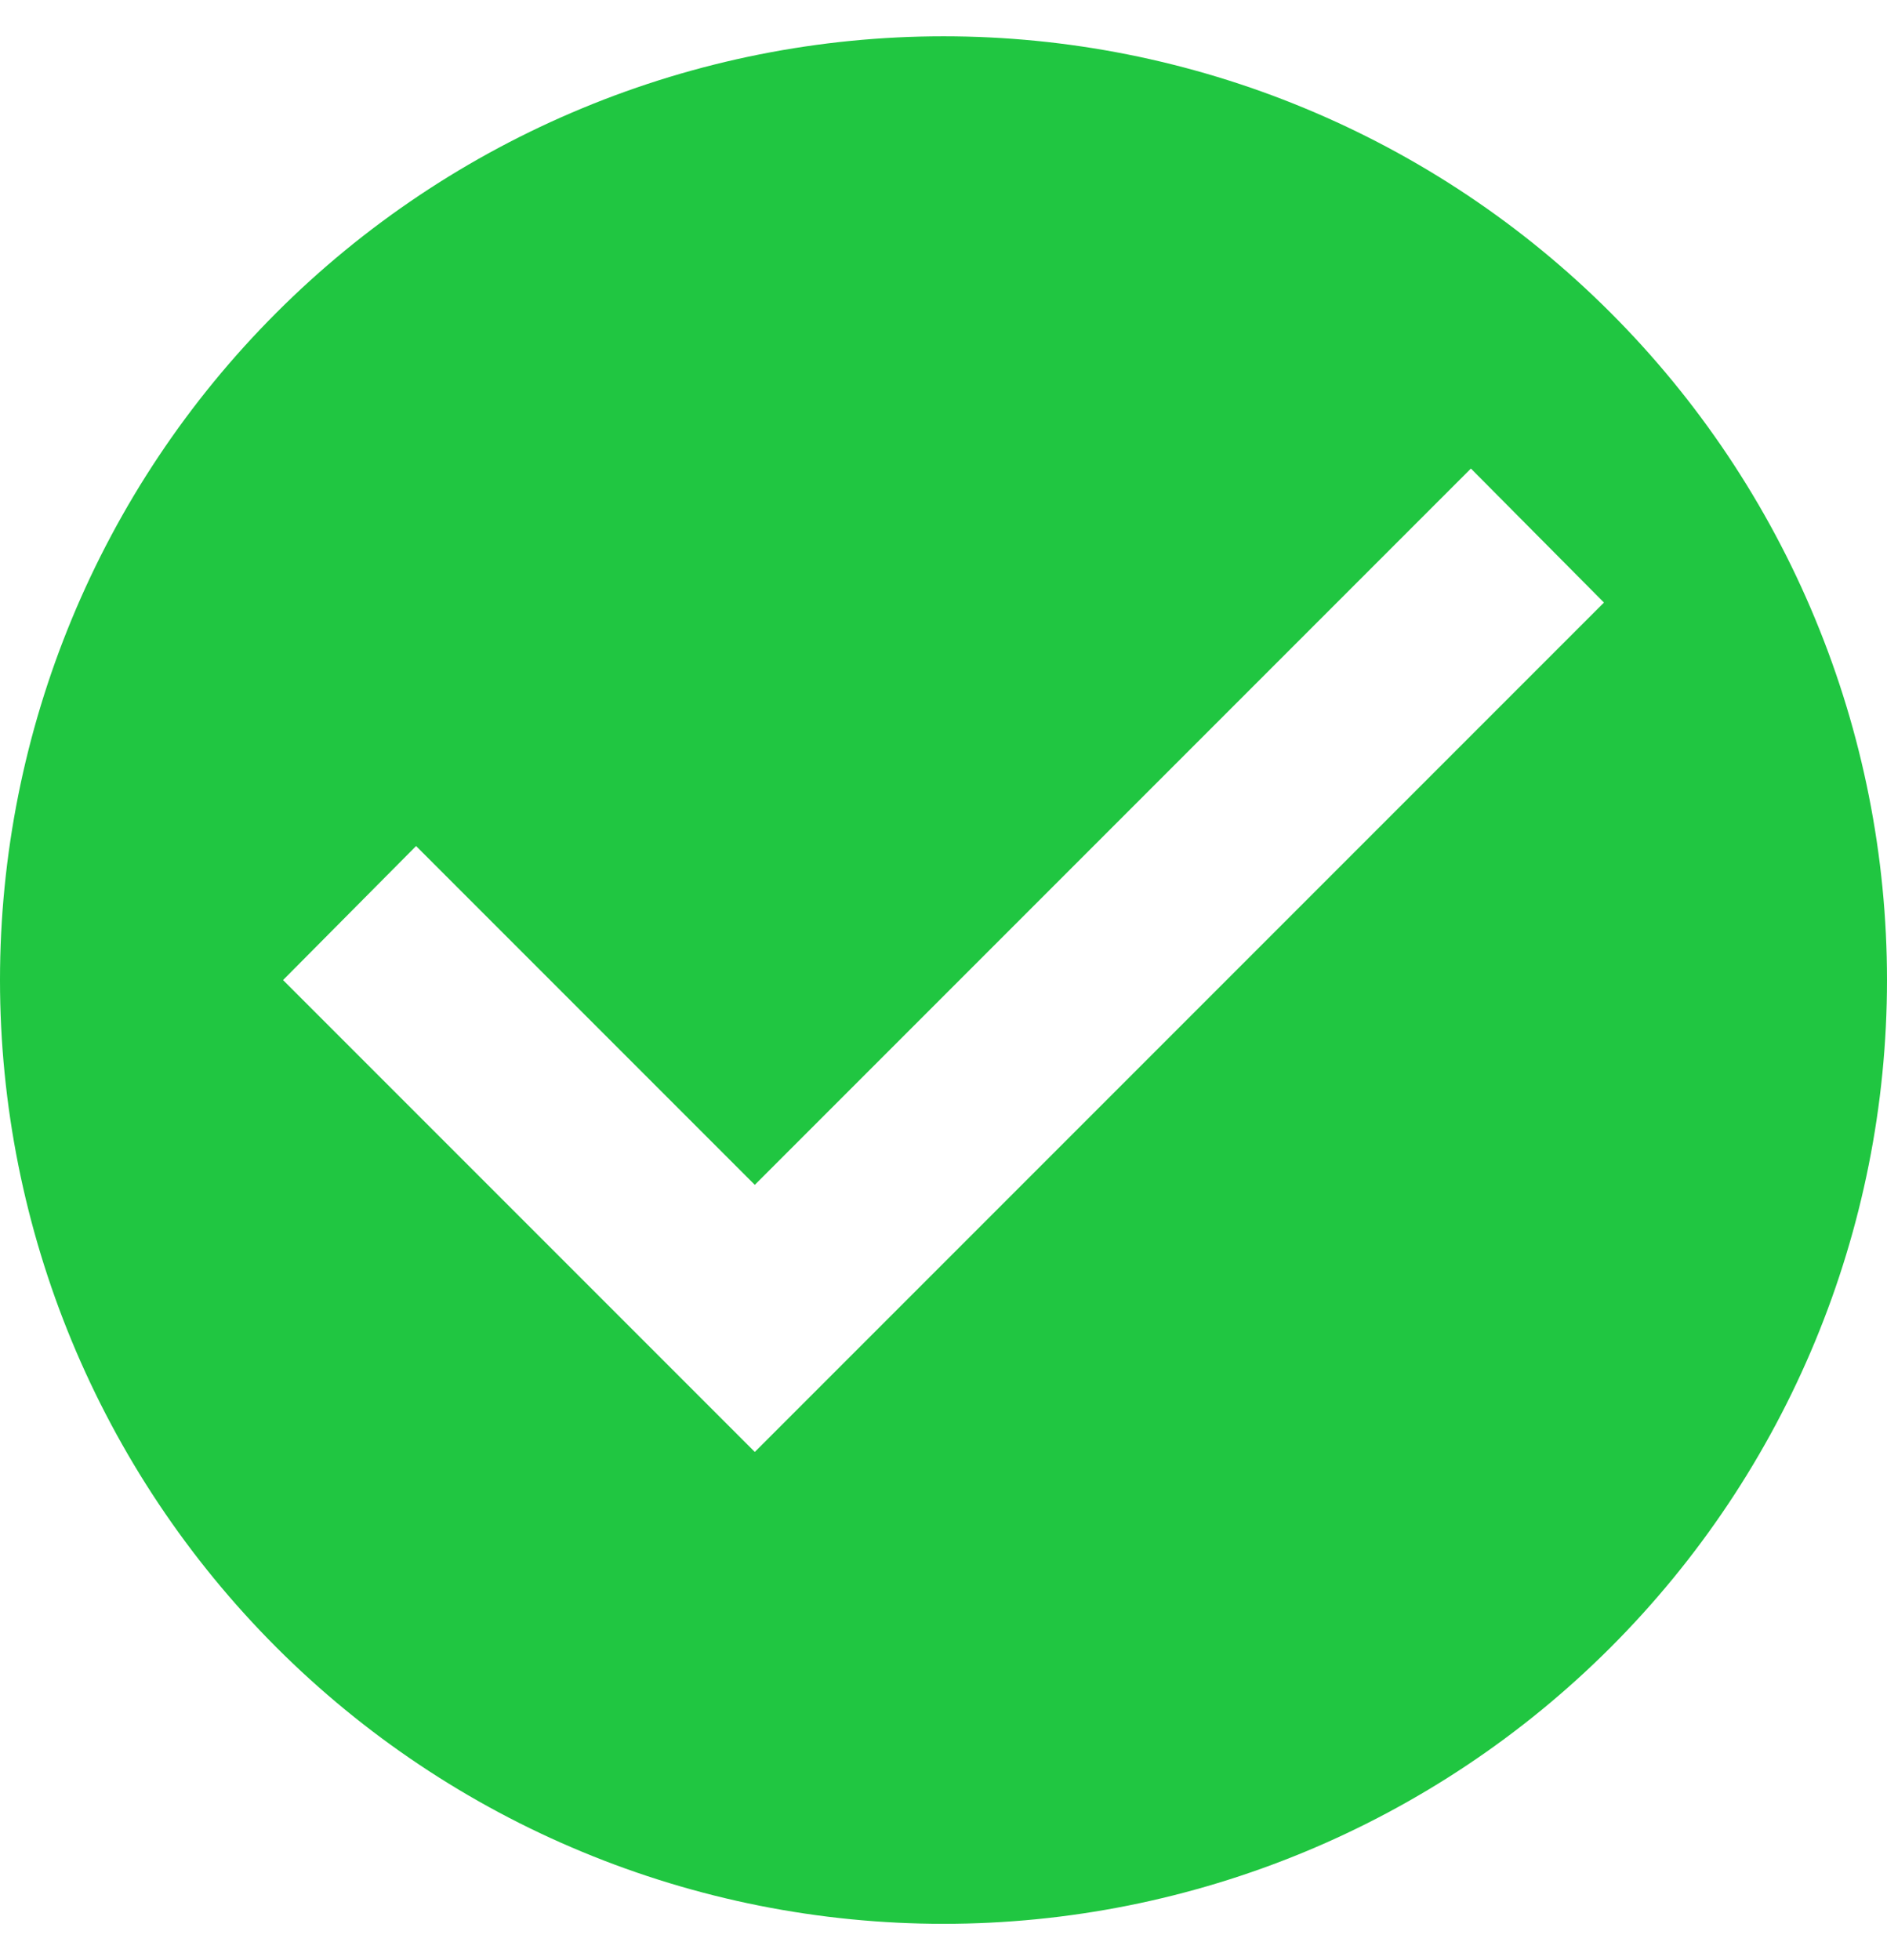 <?xml version="1.0" encoding="UTF-8"?> <svg xmlns="http://www.w3.org/2000/svg" width="26" height="27" viewBox="0 0 26 27" fill="none"><path d="M10.4 20L3.9 13.5L5.733 11.654L10.4 16.321L20.267 6.454L22.1 8.3M13 0.5C11.293 0.5 9.602 0.836 8.025 1.49C6.448 2.143 5.015 3.1 3.808 4.308C1.37 6.746 0 10.052 0 13.5C0 16.948 1.37 20.254 3.808 22.692C5.015 23.899 6.448 24.857 8.025 25.51C9.602 26.164 11.293 26.5 13 26.5C16.448 26.5 19.754 25.13 22.192 22.692C24.63 20.254 26 16.948 26 13.5C26 11.793 25.664 10.102 25.01 8.525C24.357 6.948 23.399 5.515 22.192 4.308C20.985 3.1 19.552 2.143 17.975 1.49C16.398 0.836 14.707 0.5 13 0.5Z" fill="#20C641"></path></svg> 